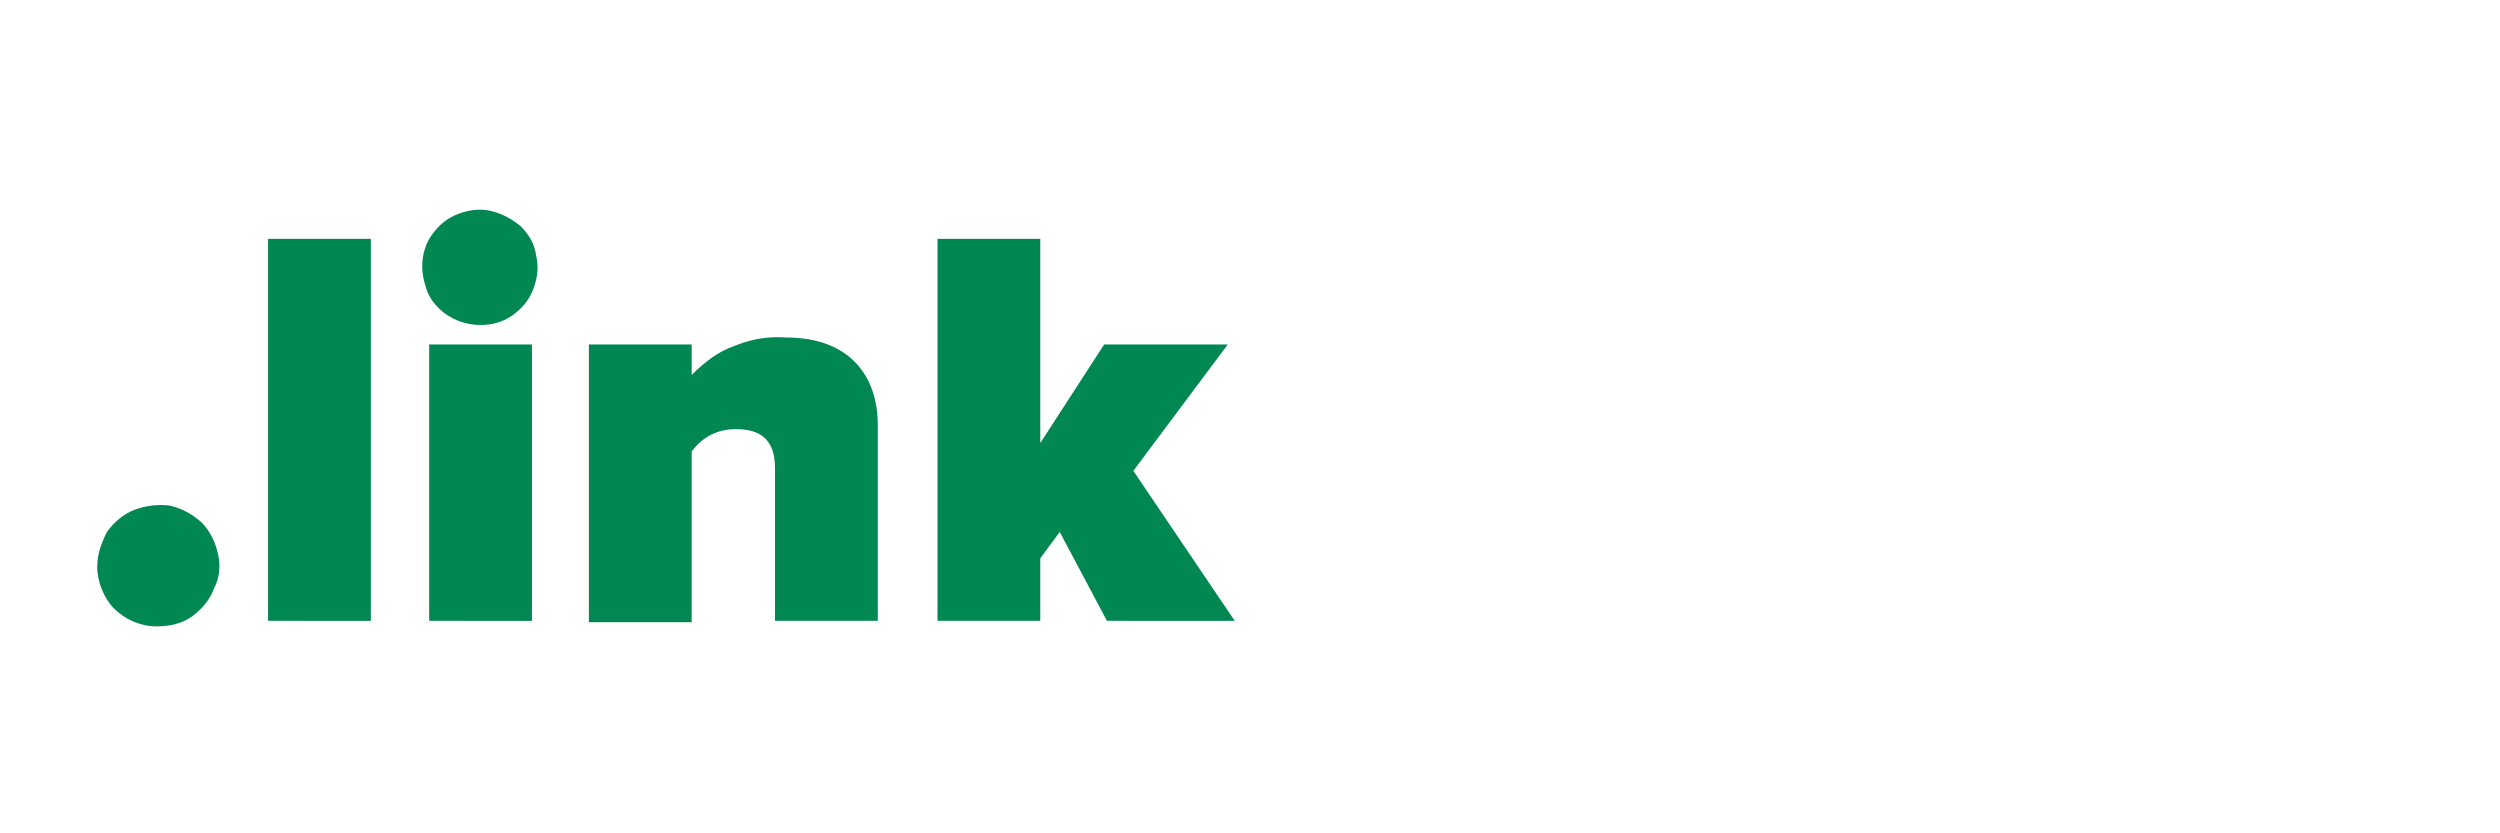 <?xml version="1.0" encoding="utf-8"?>
<!-- Generator: Adobe Illustrator 26.2.1, SVG Export Plug-In . SVG Version: 6.00 Build 0)  -->
<svg version="1.1" id="Layer_1" xmlns="http://www.w3.org/2000/svg" xmlns:xlink="http://www.w3.org/1999/xlink" x="0px" y="0px"
	 viewBox="0 0 180 60" style="enable-background:new 0 0 180 60;" xml:space="preserve">
<style type="text/css">
	.st0{fill:#008752;}
</style>
<g>
	<path class="st0" d="M7,40.8c0-0.9,0.3-1.7,0.7-2.5c0.5-0.7,1.2-1.3,2-1.6c0.8-0.3,1.7-0.4,2.5-0.3c0.9,0.2,1.6,0.6,2.3,1.2
		c0.6,0.6,1,1.4,1.2,2.3c0.2,0.9,0.1,1.7-0.3,2.5c-0.3,0.8-0.9,1.5-1.6,2c-0.7,0.5-1.6,0.7-2.5,0.7c-1.2,0-2.3-0.5-3.1-1.3
		C7.5,43.1,7,41.9,7,40.8z"/>
	<path class="st0" d="M19.3,44.7V17.2h7.4v27.5H19.3z"/>
	<path class="st0" d="M30.9,44.7V24.8h7.4v19.9H30.9z M30.4,19.2c0-0.8,0.2-1.6,0.7-2.3s1.1-1.2,1.9-1.5c0.8-0.3,1.6-0.4,2.4-0.2
		c0.8,0.2,1.5,0.6,2.1,1.1c0.6,0.6,1,1.3,1.1,2.1c0.2,0.8,0.1,1.6-0.2,2.4c-0.3,0.8-0.8,1.4-1.5,1.9c-0.7,0.5-1.5,0.7-2.3,0.7
		c-0.5,0-1.1-0.1-1.6-0.3c-0.5-0.2-1-0.5-1.4-0.9c-0.4-0.4-0.7-0.8-0.9-1.4S30.4,19.7,30.4,19.2z"/>
	<path class="st0" d="M55.8,44.7v-11c0-2.1-1.1-2.8-2.8-2.8c-0.6,0-1.2,0.1-1.8,0.4c-0.6,0.3-1,0.7-1.4,1.2v12.3h-7.4V24.8h7.4v2.2
		c0.9-0.9,1.9-1.7,3.1-2.1c1.2-0.5,2.5-0.7,3.7-0.6c4.6,0,6.6,2.8,6.6,6.3v14.1H55.8z"/>
	<path class="st0" d="M79.7,44.7l-3.4-6.4l-1.4,1.9v4.5h-7.4V17.2h7.4v14.7l4.6-7.1h8.9l-6.8,9.1l7.3,10.8H79.7z"/>
</g>
</svg>
